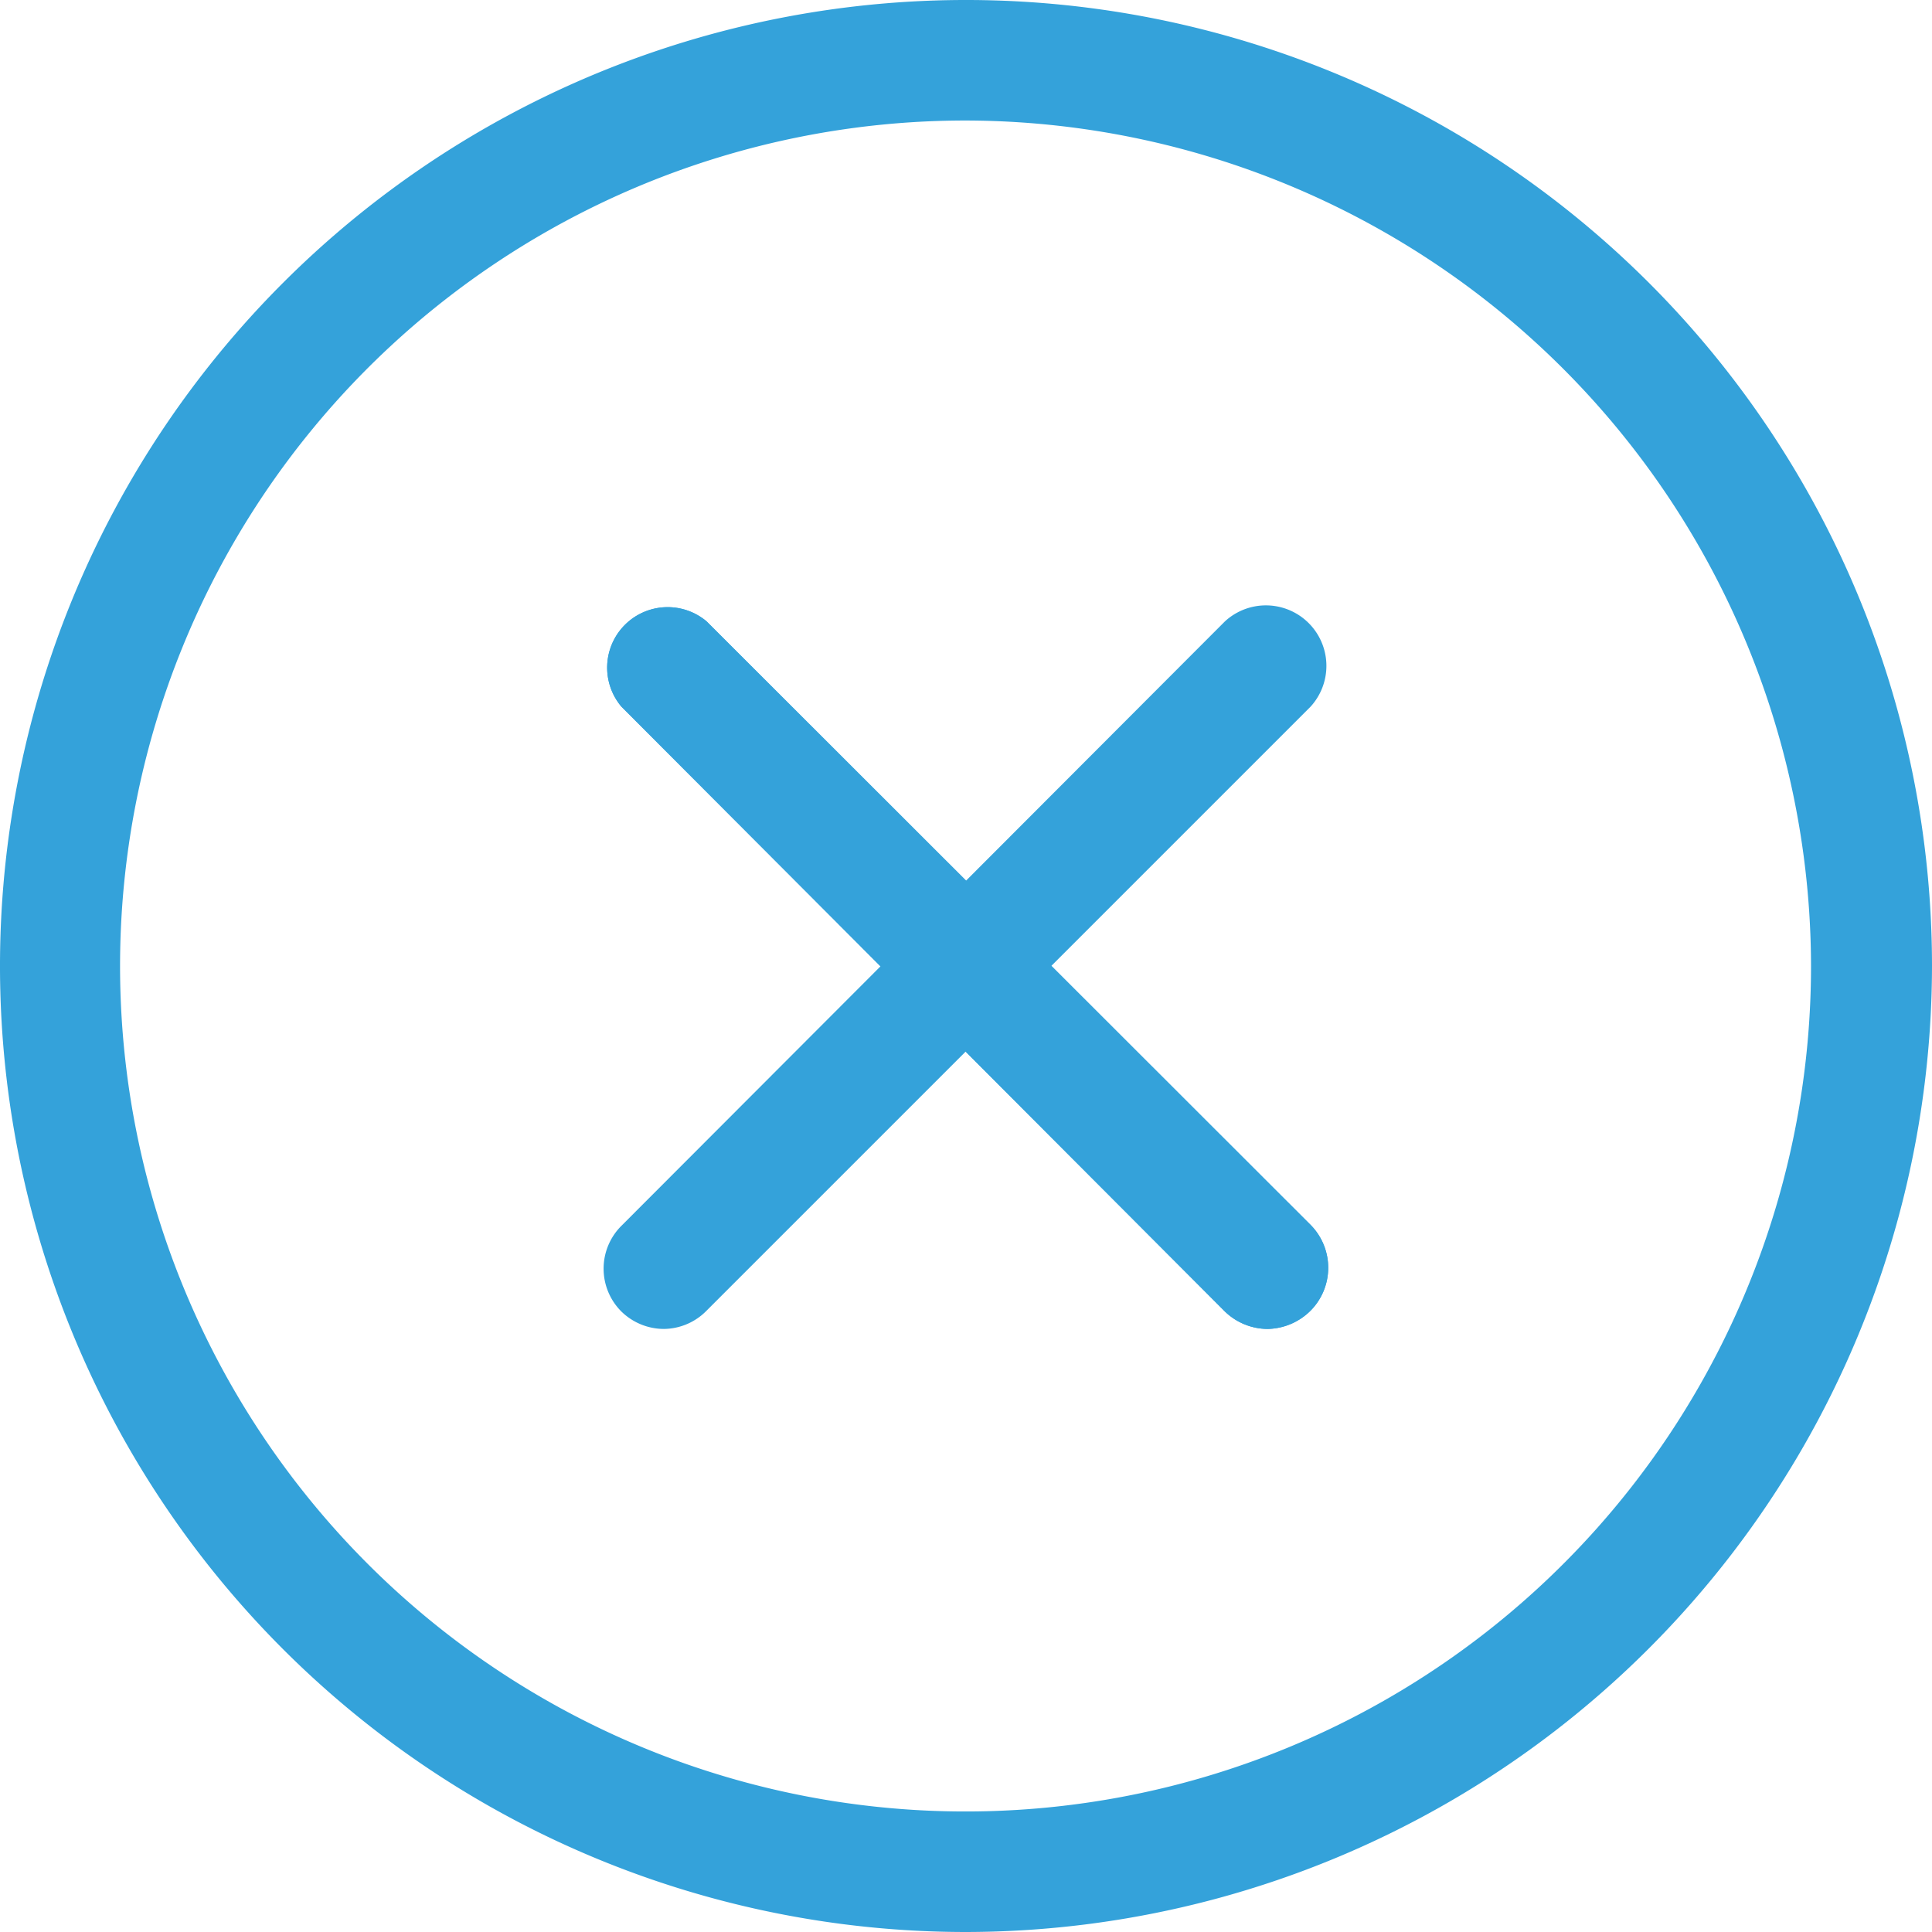 <svg xmlns="http://www.w3.org/2000/svg" viewBox="0 0 42.16 42.16"><defs><style>.cls-1{fill:#34a2da;}</style></defs><title>close</title><g id="Layer_2" data-name="Layer 2"><g id="Layer_1-2" data-name="Layer 1"><path class="cls-1" d="M21.08,42.16A21.08,21.08,0,1,1,42.16,21.08,21.11,21.11,0,0,1,21.08,42.16Zm0-39.53A18.45,18.45,0,1,0,39.52,21.08,18.48,18.48,0,0,0,21.08,2.63Z"/><path class="cls-1" d="M27.66,29a1.35,1.35,0,0,1-.93-.38L13.56,15.42a1.32,1.32,0,0,1,1.86-1.86L28.6,26.73a1.33,1.33,0,0,1,0,1.87A1.36,1.36,0,0,1,27.66,29Z"/><path class="cls-1" d="M27.66,29a1.35,1.35,0,0,1-.93-.38L13.56,15.42a1.32,1.32,0,0,1,1.86-1.86L28.6,26.73a1.33,1.33,0,0,1,0,1.87A1.36,1.36,0,0,1,27.66,29Z"/><path class="cls-1" d="M14.49,29a1.33,1.33,0,0,1-.93-.38,1.32,1.32,0,0,1,0-1.87L26.73,13.56a1.32,1.32,0,0,1,1.87,1.86L15.42,28.6A1.32,1.32,0,0,1,14.49,29Z"/></g></g></svg>